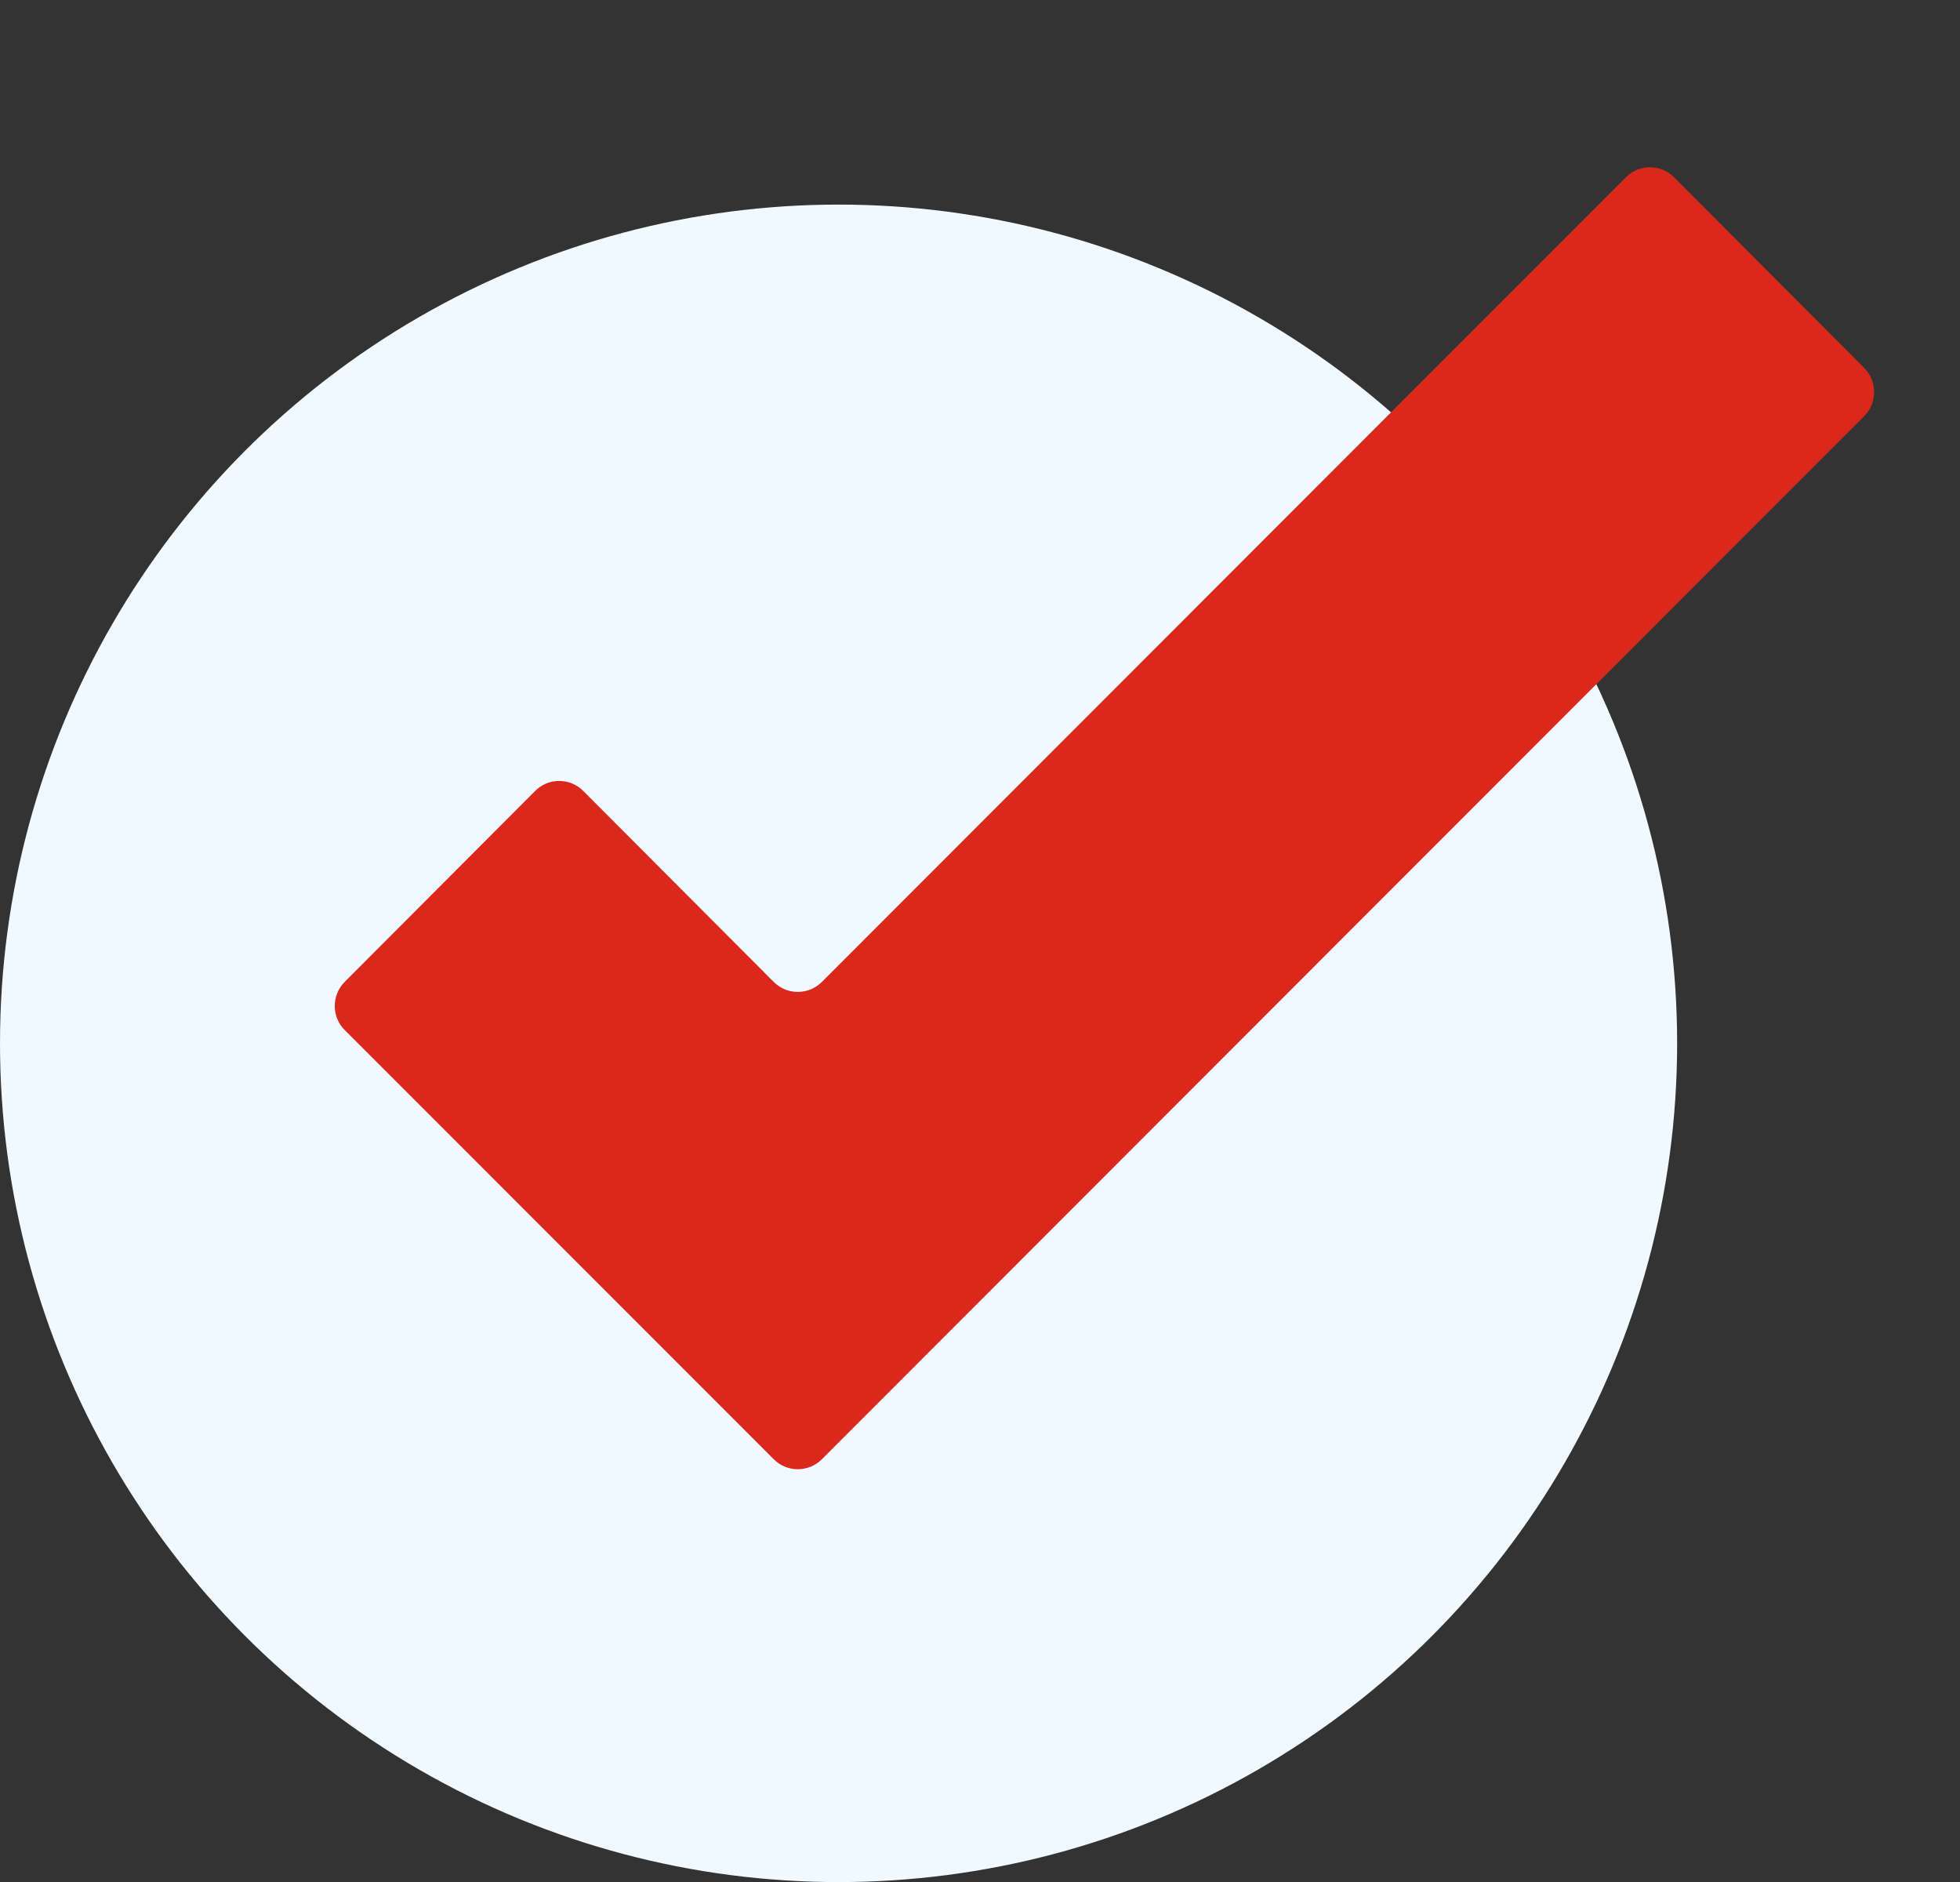 <svg width="25" height="24" viewBox="0 0 25 24" fill="none" xmlns="http://www.w3.org/2000/svg">
<rect x="0" y="0" width="25" height="24" fill="#333333" stroke="none"/>
<circle cx="10.696" cy="13.305" r="10.696" fill="#F0F9FF"/>
<path d="M23.781 4.695L21.353 2.261C21.313 2.22 21.265 2.188 21.212 2.166C21.159 2.144 21.103 2.133 21.046 2.133C20.988 2.133 20.932 2.144 20.879 2.166C20.826 2.188 20.778 2.22 20.738 2.261L10.484 12.521C10.443 12.562 10.395 12.594 10.343 12.616C10.29 12.638 10.233 12.649 10.176 12.649C10.119 12.649 10.062 12.638 10.009 12.616C9.957 12.594 9.909 12.562 9.868 12.521L7.44 10.087C7.4 10.046 7.352 10.014 7.299 9.992C7.246 9.97 7.19 9.959 7.132 9.959C7.075 9.959 7.019 9.97 6.966 9.992C6.913 10.014 6.865 10.046 6.825 10.087L4.397 12.521C4.315 12.603 4.27 12.713 4.27 12.829C4.27 12.944 4.315 13.055 4.397 13.136L9.868 18.608C9.909 18.649 9.957 18.681 10.009 18.703C10.062 18.725 10.119 18.736 10.176 18.736C10.233 18.736 10.29 18.725 10.343 18.703C10.395 18.681 10.443 18.649 10.484 18.608L23.781 5.304C23.861 5.223 23.905 5.113 23.905 5C23.905 4.886 23.861 4.777 23.781 4.695Z" fill="#DA291C"/>
</svg>
